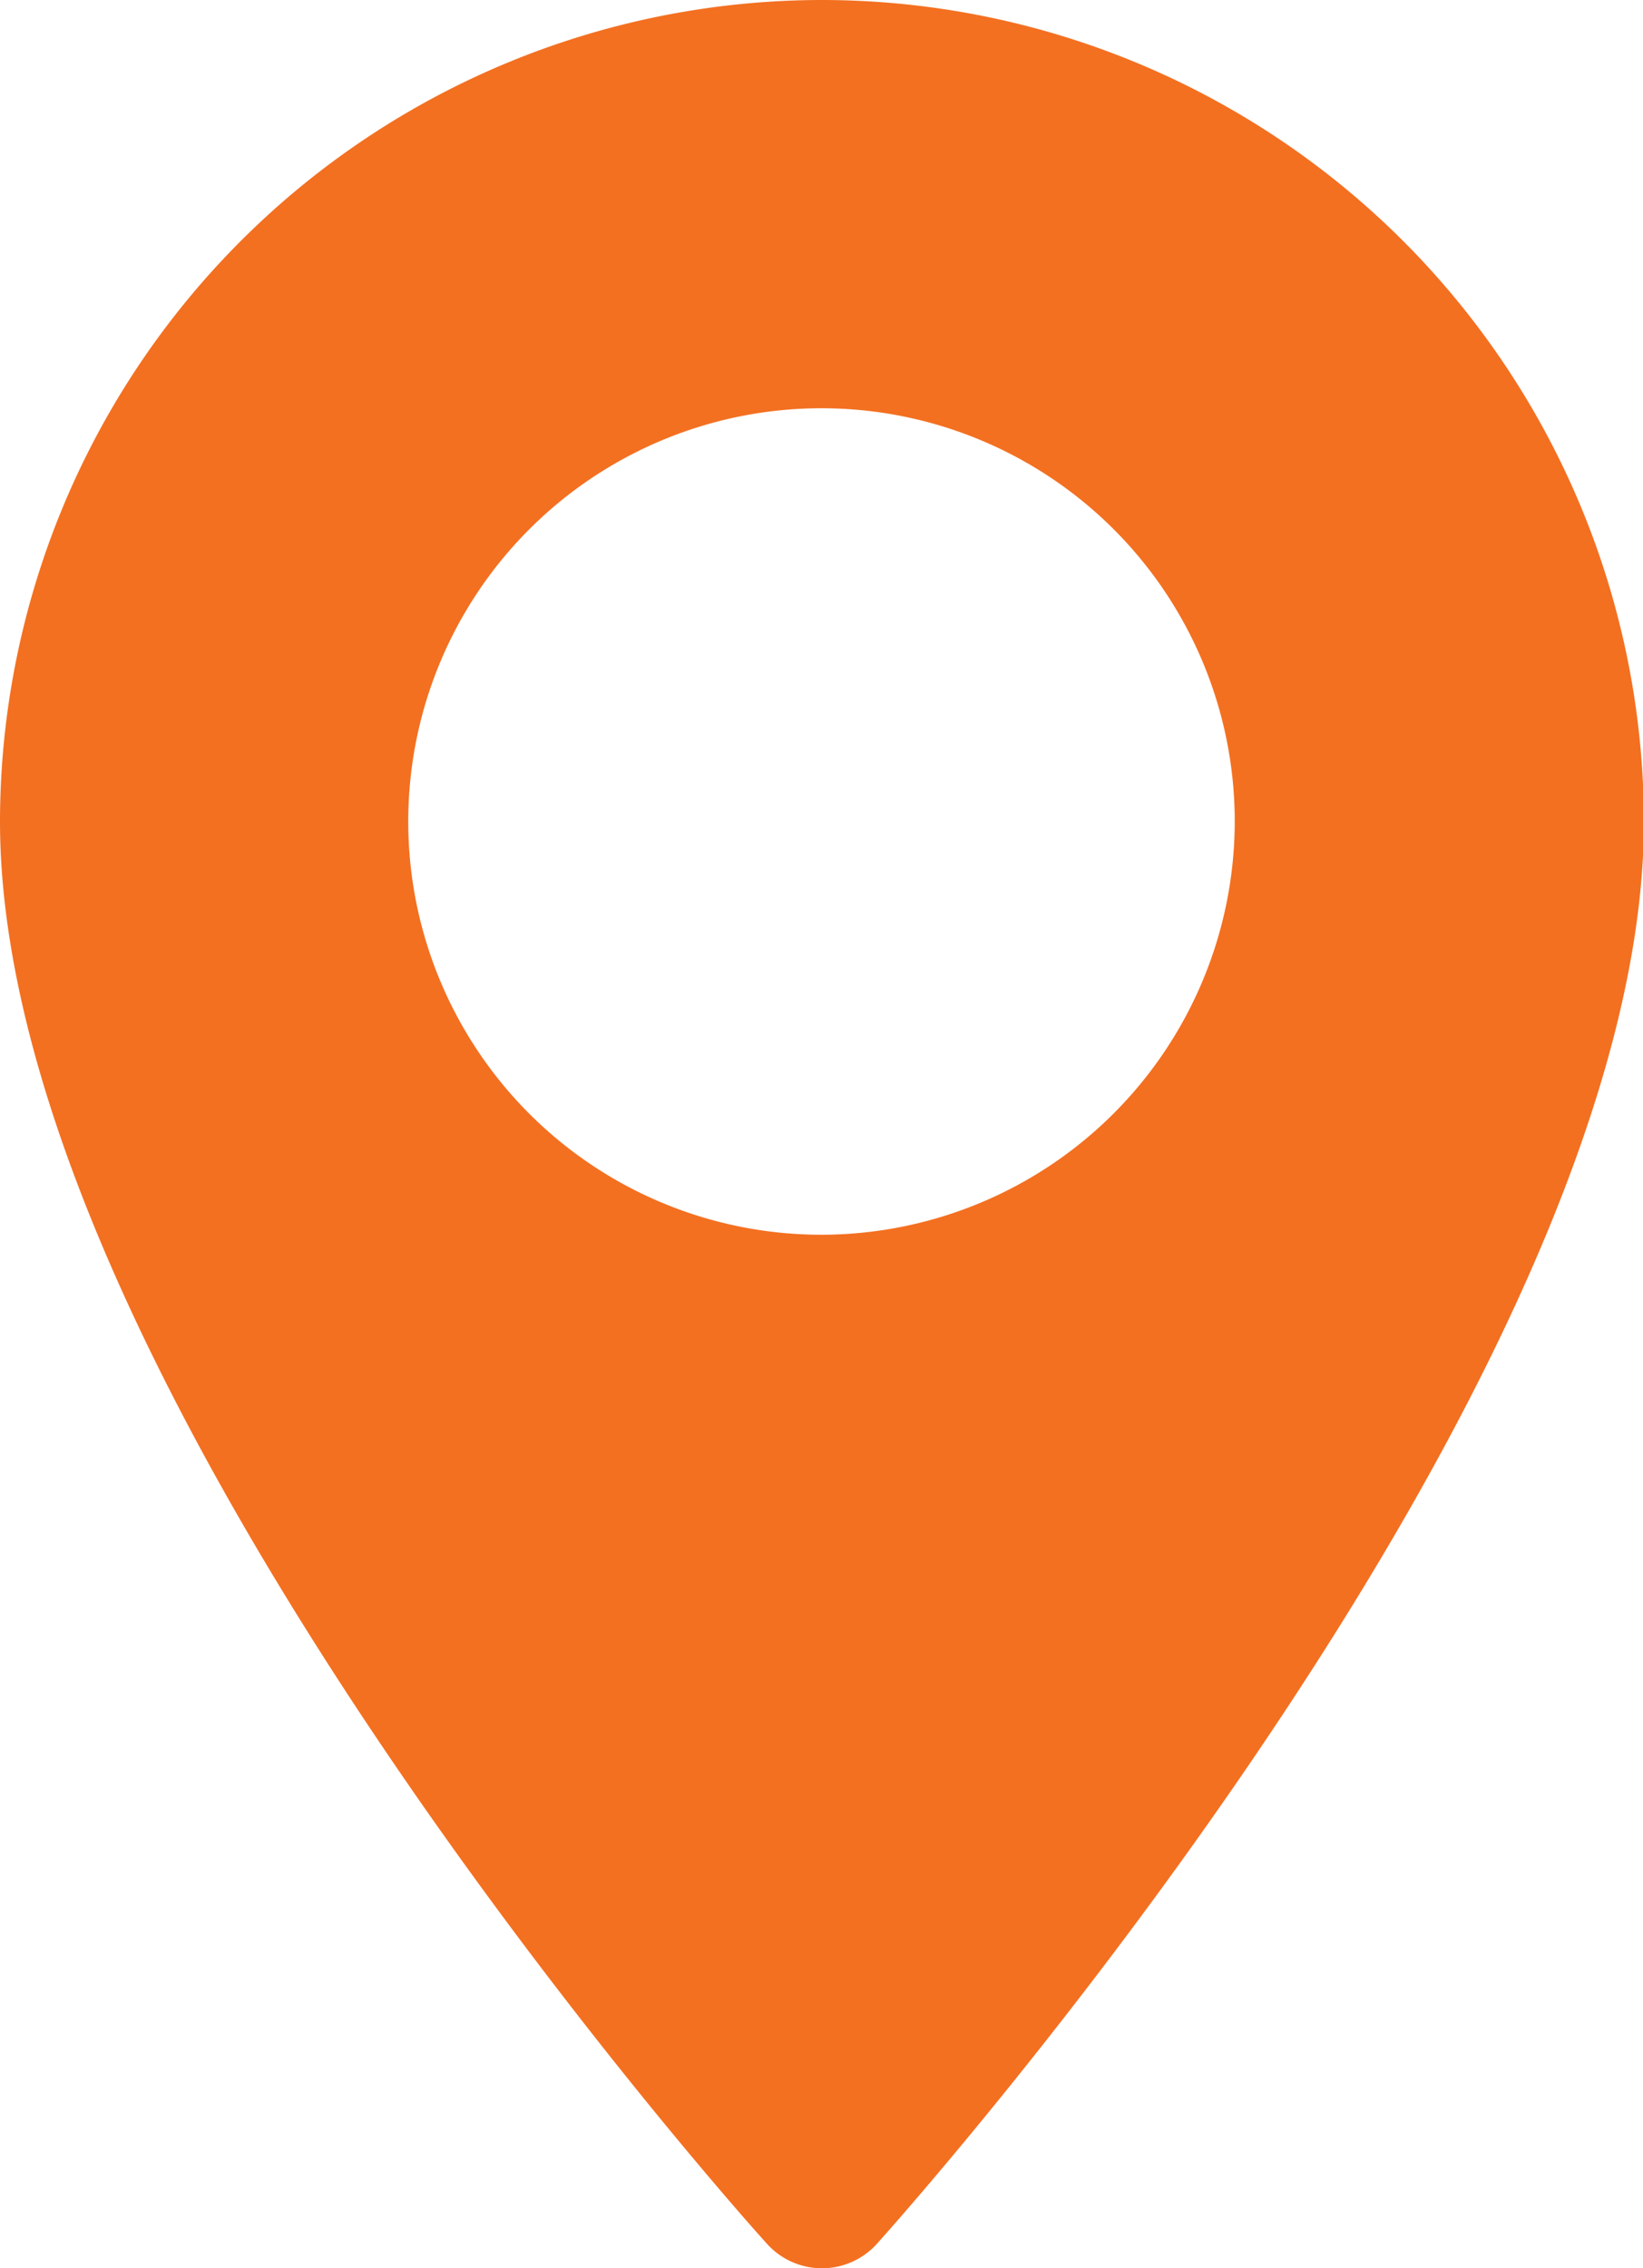 <?xml version="1.0" encoding="UTF-8"?> <svg xmlns="http://www.w3.org/2000/svg" width="12.854" height="17.746" viewBox="0 0 12.854 17.746"><g id="Location" transform="translate(-70.573)"><g id="Group_1105" data-name="Group 1105" transform="translate(70.573)"><path id="Path_356" data-name="Path 356" d="M77,0a6.434,6.434,0,0,0-6.427,6.427c0,4.4,5.751,10.854,6,11.127a.579.579,0,0,0,.861,0c.245-.273,6-6.729,6-11.127A6.434,6.434,0,0,0,77,0Zm0,9.66a3.233,3.233,0,1,1,3.233-3.233A3.237,3.237,0,0,1,77,9.66Z" transform="translate(-70.573)" fill="#f37021"></path></g></g></svg> 